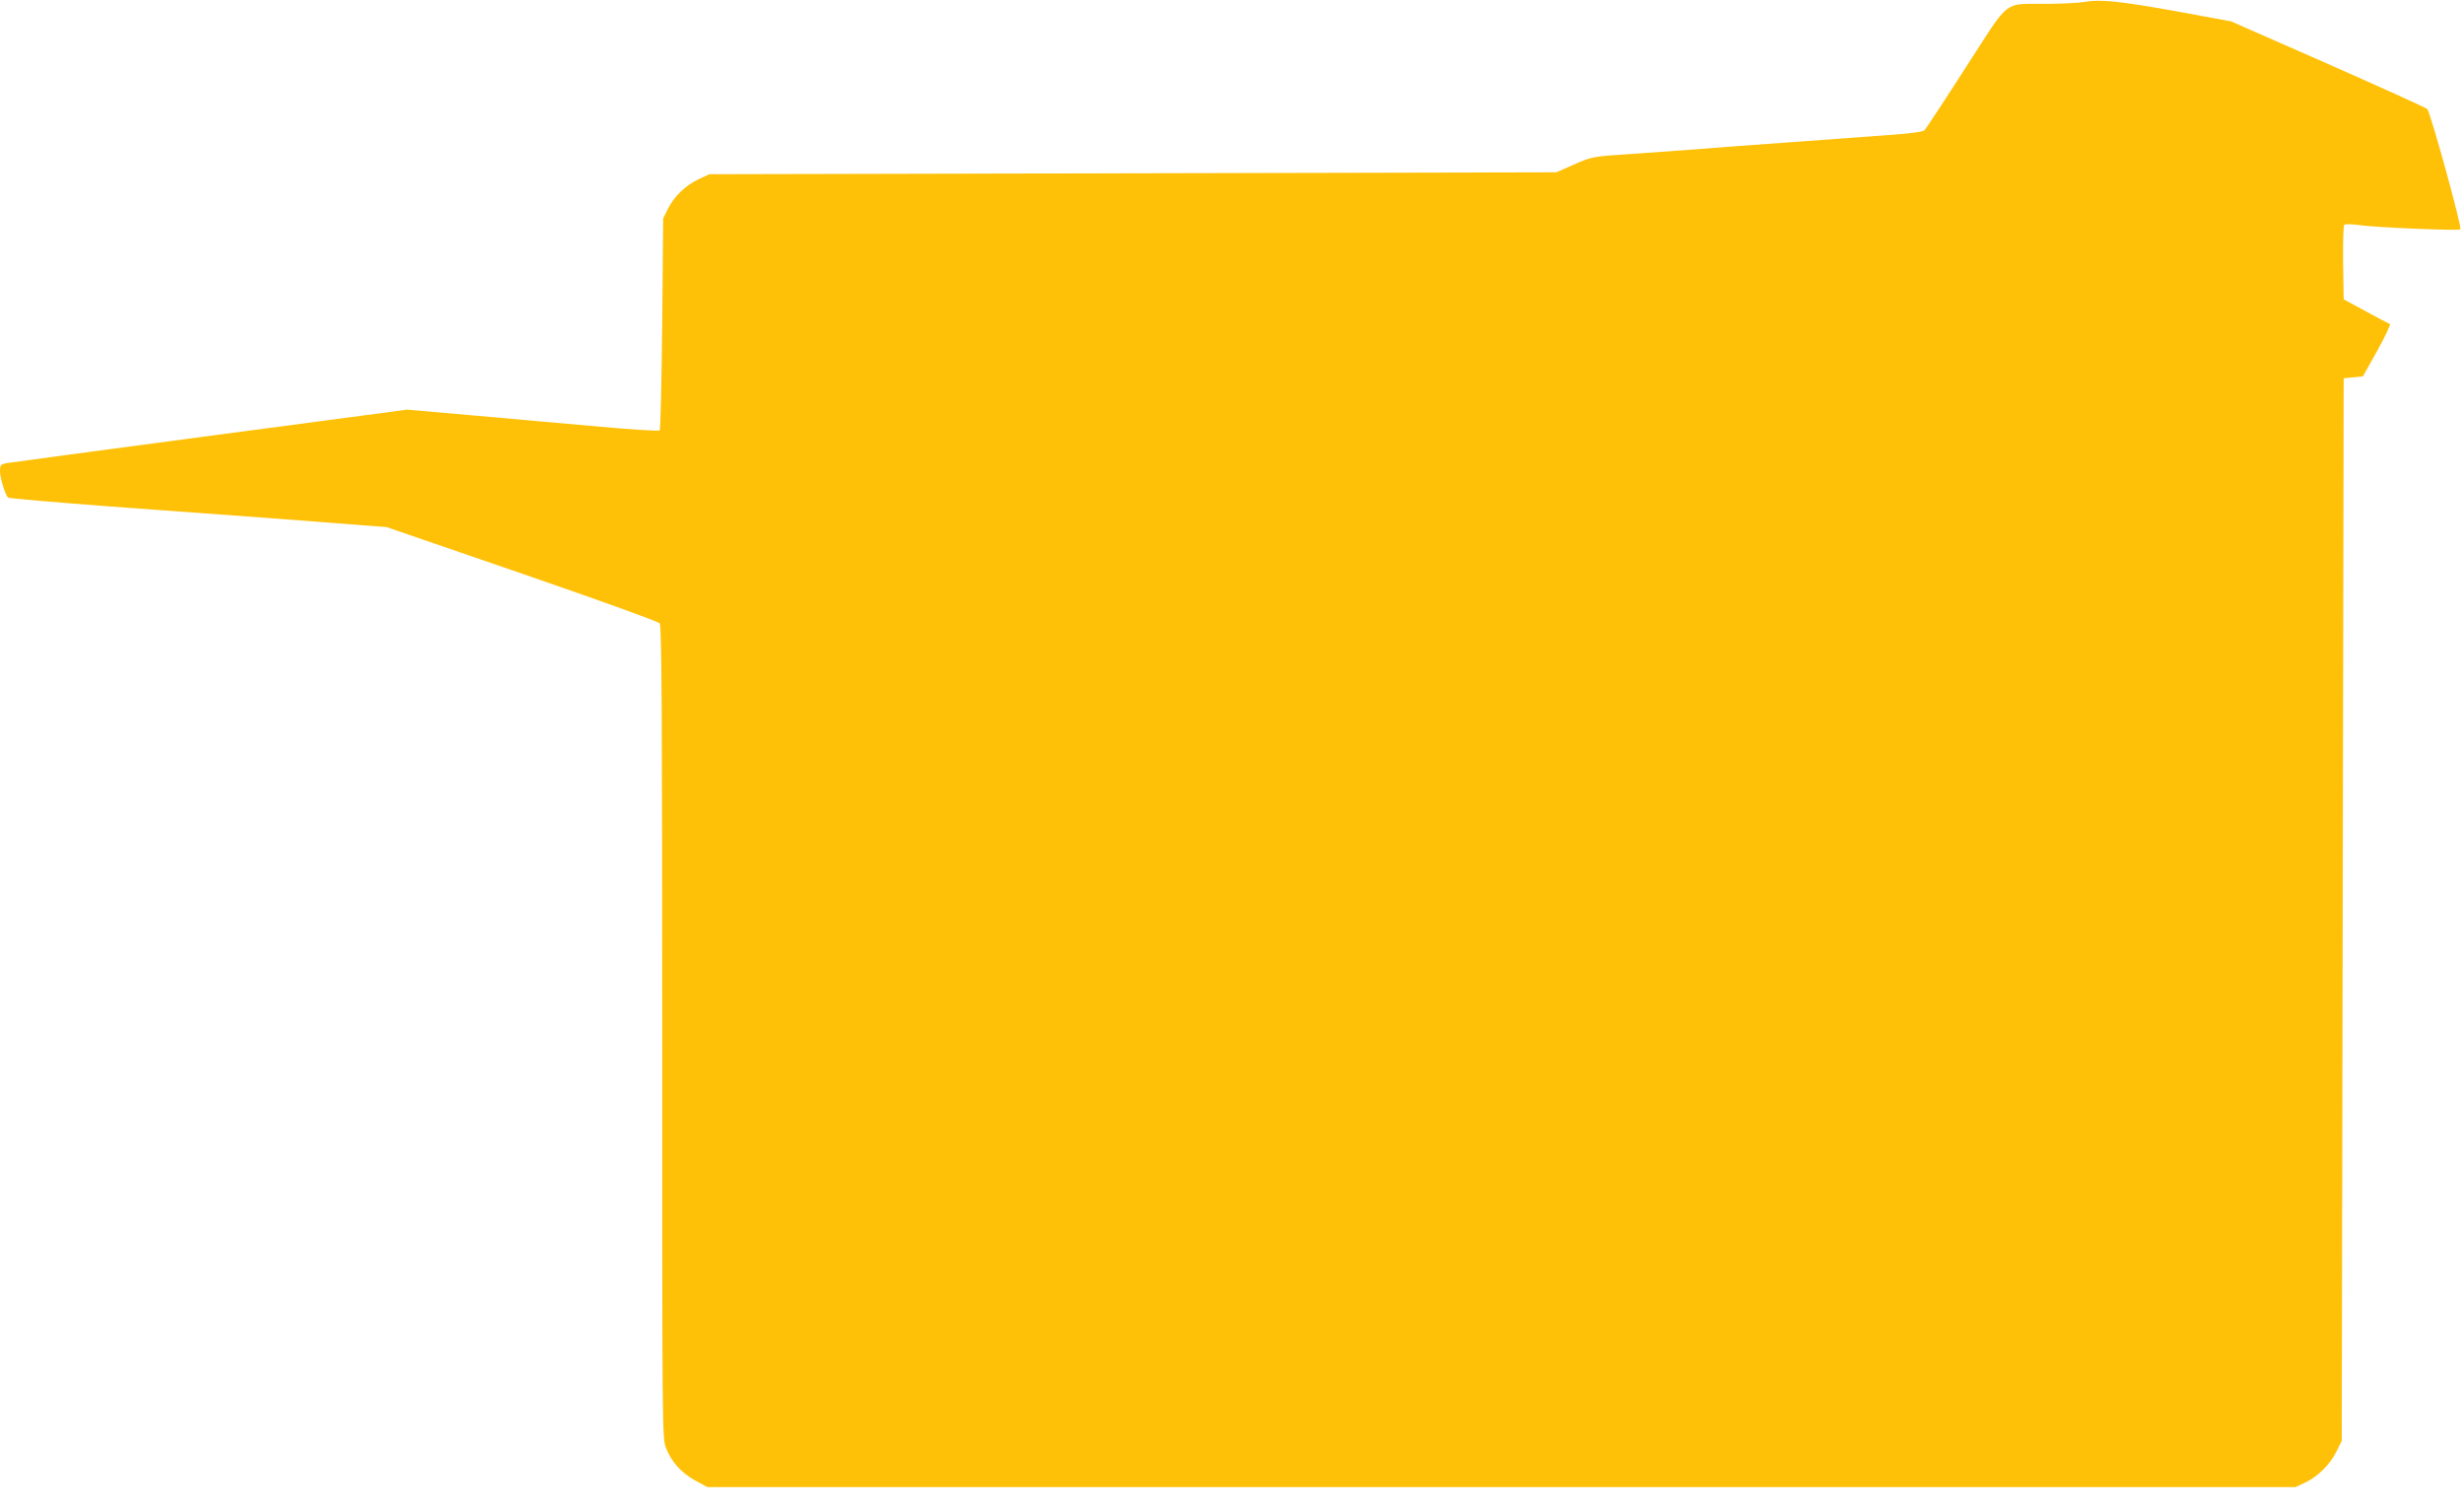 <?xml version="1.0" standalone="no"?>
<!DOCTYPE svg PUBLIC "-//W3C//DTD SVG 20010904//EN"
 "http://www.w3.org/TR/2001/REC-SVG-20010904/DTD/svg10.dtd">
<svg version="1.0" xmlns="http://www.w3.org/2000/svg"
 width="1280pt" height="784pt" viewBox="0 0 1280 784"
 preserveAspectRatio="xMidYMid meet">
<g transform="translate(0,784) scale(0.1,-0.1)"
fill="#ffc107" stroke="none">
<path d="M10830 7830 c-25 -5 -110 -9 -190 -10 -240 -2 -192 35 -428 -330
-111 -173 -208 -320 -215 -327 -7 -7 -70 -16 -152 -22 -131 -10 -213 -16 -560
-41 -77 -6 -201 -15 -275 -20 -74 -6 -191 -15 -260 -20 -69 -5 -195 -14 -280
-20 -200 -13 -203 -14 -301 -58 l-84 -37 -2200 -5 -2200 -5 -56 -26 c-69 -33
-127 -89 -160 -155 l-24 -49 -5 -547 c-3 -300 -9 -550 -13 -554 -4 -4 -141 4
-305 19 -163 14 -457 41 -652 58 l-355 31 -1025 -136 c-564 -75 -1040 -139
-1057 -142 -30 -6 -33 -9 -33 -43 0 -33 27 -122 42 -136 4 -4 242 -24 530 -46
288 -21 651 -48 808 -59 157 -12 362 -27 457 -35 l171 -13 704 -242 c386 -133
709 -249 715 -258 10 -13 13 -453 13 -2124 0 -2056 0 -2109 19 -2158 28 -73
80 -131 153 -171 l63 -34 4125 0 4125 0 47 22 c66 30 133 96 165 162 l28 56 5
2760 5 2760 50 5 50 5 75 134 c41 74 70 136 65 138 -6 2 -62 31 -125 66 l-115
62 -3 189 c-1 104 1 193 6 198 5 5 42 4 83 -2 90 -12 512 -30 520 -21 10 9
-156 610 -172 625 -8 7 -240 112 -516 234 l-503 221 -282 52 c-289 52 -399 64
-478 49z"/>
</g>
</svg>
